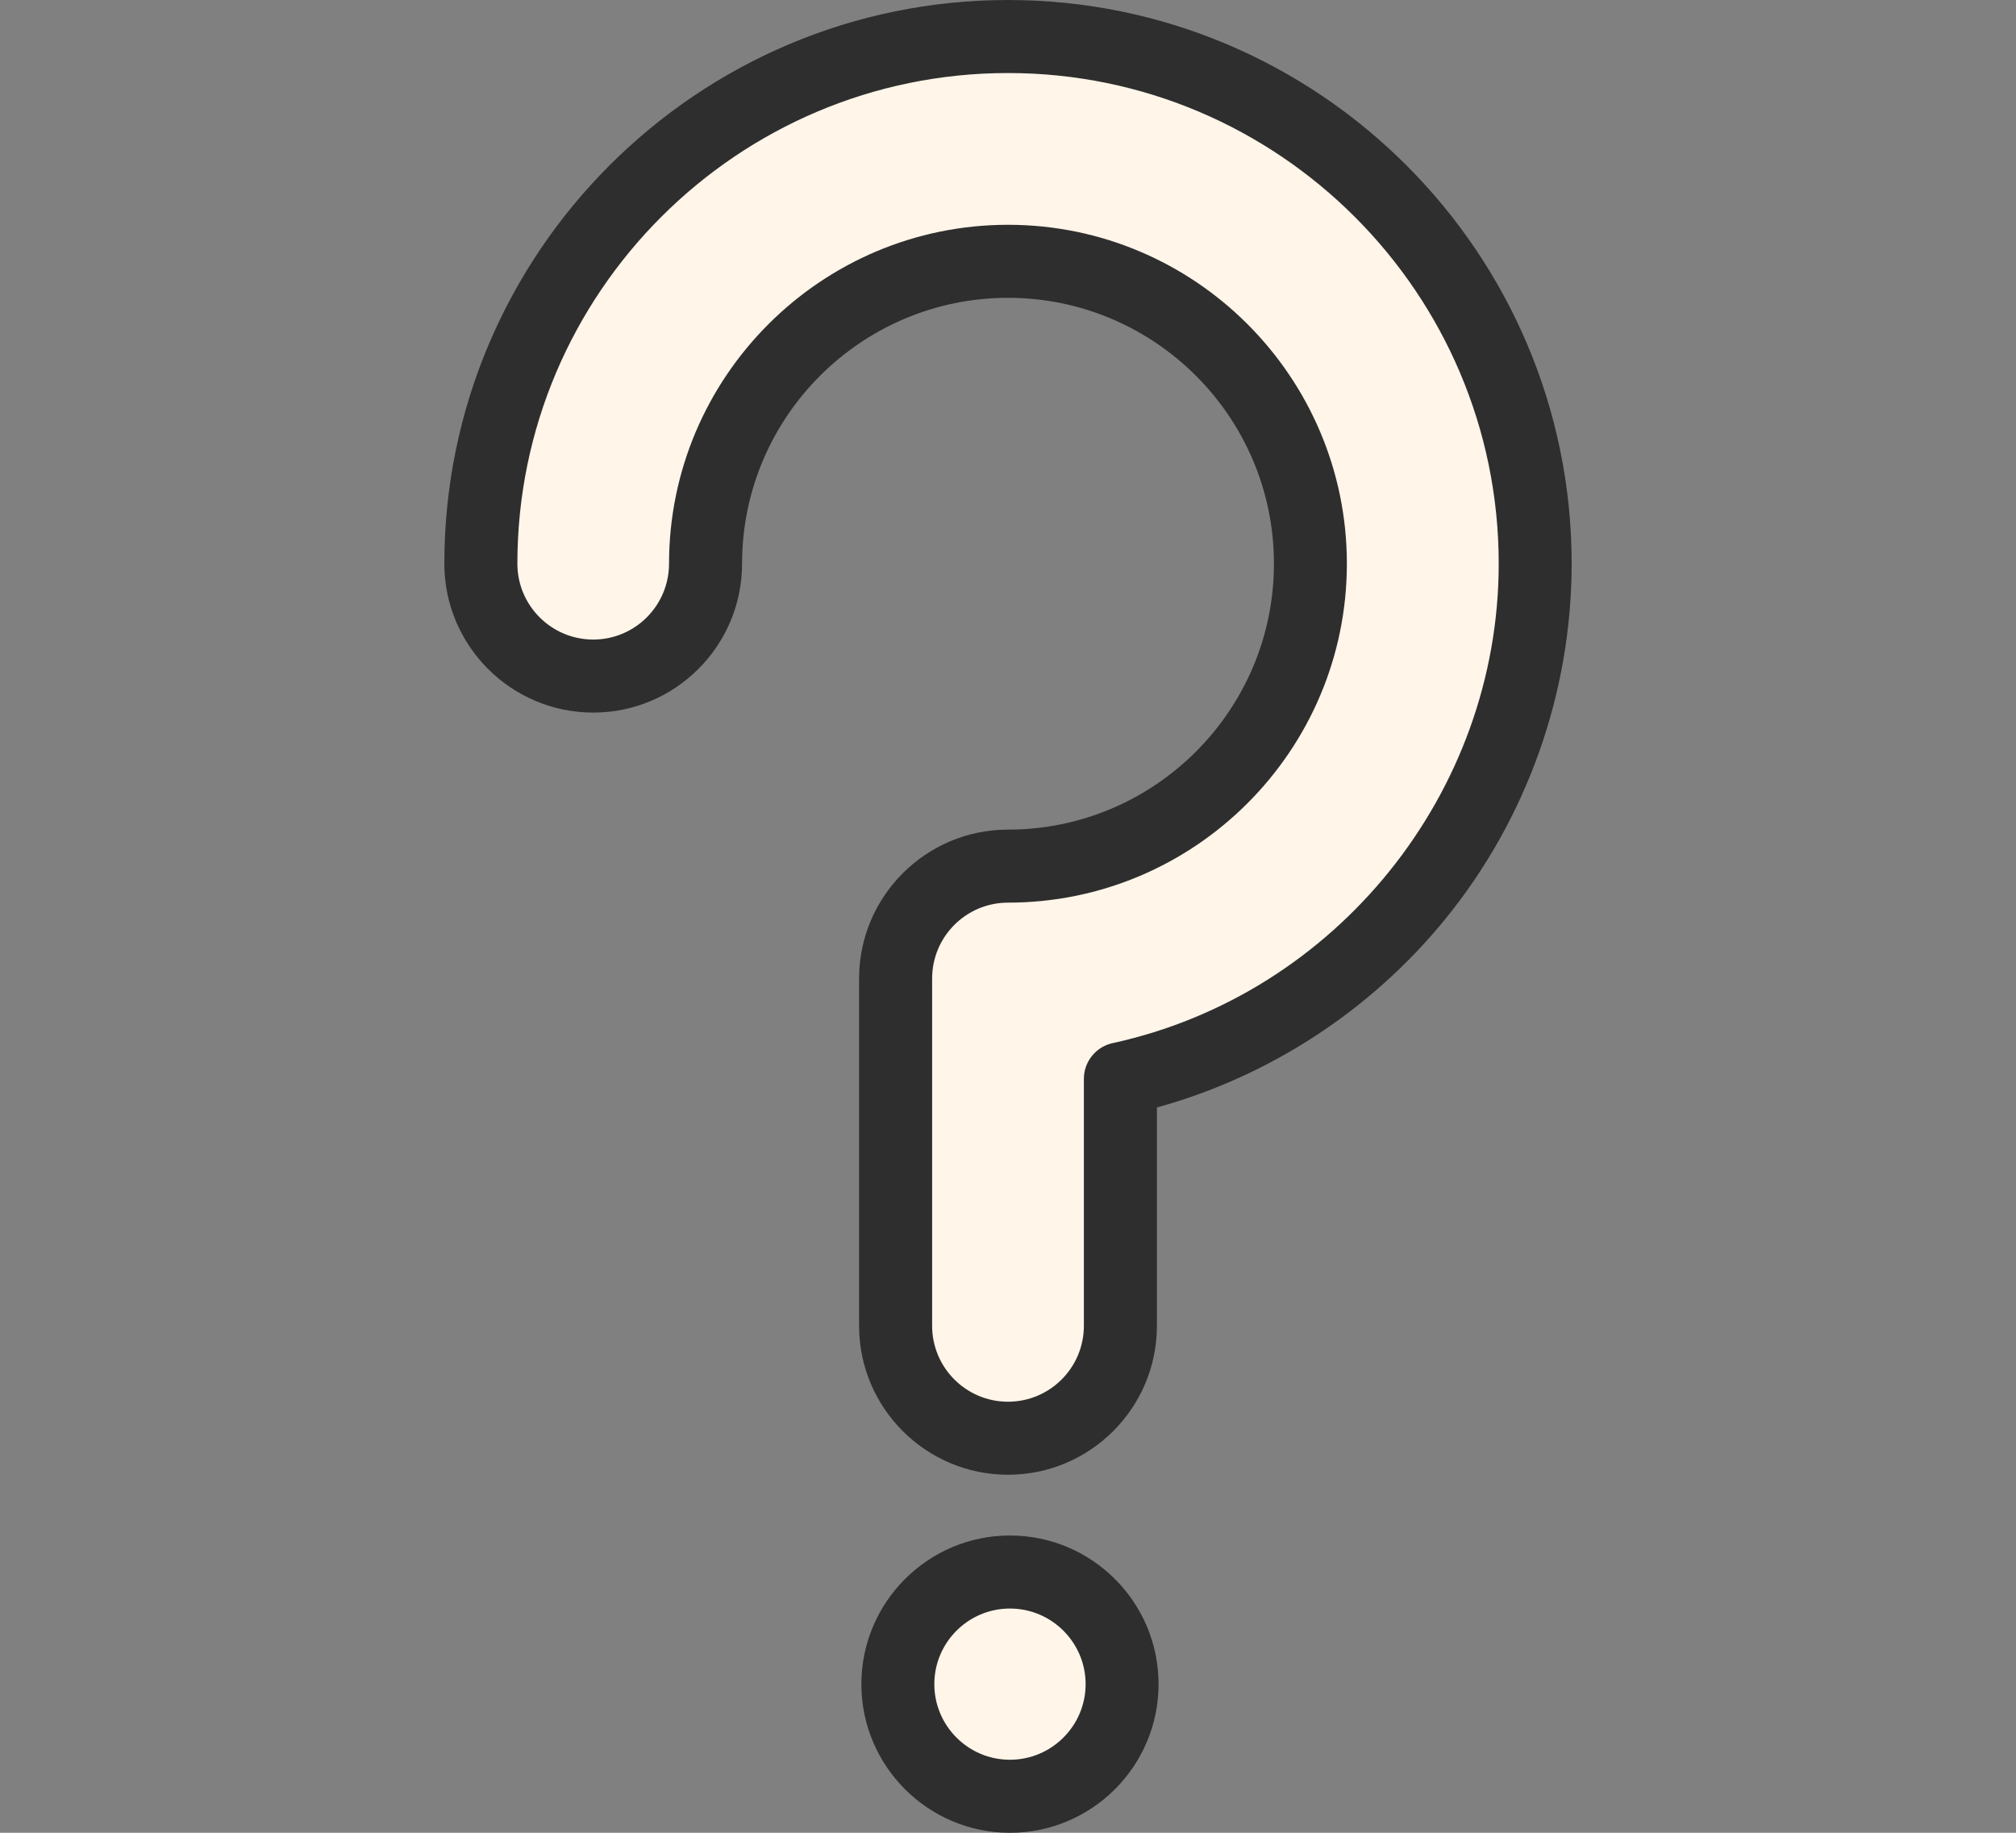 <svg xmlns="http://www.w3.org/2000/svg" fill="none" viewBox="0 0 22 20" height="20" width="22">
<rect x="0" y="0" width="22" height="20" fill="#808080" stroke="none"/>
<g clip-path="url(#clip0_47_9)">
<path fill="#FFF5E9" d="M11.021 19.602C11.697 19.602 12.245 19.054 12.245 18.378C12.245 17.702 11.697 17.154 11.021 17.154C10.346 17.154 9.798 17.702 9.798 18.378C9.798 19.054 10.346 19.602 11.021 19.602Z"></path>
<path fill="#FFF5E9" d="M11 15.695C10.323 15.695 9.774 15.146 9.774 14.468V10.678C9.774 10 10.323 9.451 11 9.451C12.82 9.451 14.3 7.971 14.3 6.151C14.3 4.332 12.82 2.851 11 2.851C9.18 2.851 7.7 4.332 7.7 6.151C7.7 6.829 7.151 7.378 6.474 7.378C5.796 7.378 5.247 6.829 5.247 6.151C5.247 2.979 7.828 0.398 11 0.398C14.172 0.398 16.753 2.979 16.753 6.151C16.753 8.903 14.811 11.209 12.226 11.773V14.468C12.226 15.146 11.677 15.695 11 15.695Z"></path>
<path fill="#2E2E2E" d="M11.021 20C10.127 20 9.4 19.272 9.4 18.378C9.4 17.484 10.127 16.756 11.021 16.756C11.916 16.756 12.643 17.484 12.643 18.378C12.643 19.272 11.916 20 11.021 20ZM11.021 17.553C10.566 17.553 10.196 17.923 10.196 18.378C10.196 18.833 10.566 19.203 11.021 19.203C11.476 19.203 11.847 18.833 11.847 18.378C11.847 17.923 11.476 17.553 11.021 17.553Z"></path>
<path fill="#2E2E2E" d="M11 16.093C10.104 16.093 9.375 15.364 9.375 14.468V10.678C9.375 9.782 10.104 9.053 11 9.053C12.6 9.053 13.902 7.751 13.902 6.151C13.902 4.551 12.6 3.25 11 3.25C9.4 3.25 8.098 4.551 8.098 6.151C8.098 7.047 7.369 7.776 6.474 7.776C5.578 7.776 4.849 7.047 4.849 6.151C4.849 2.759 7.608 0 11 0C14.392 0 17.151 2.759 17.151 6.151C17.151 7.562 16.66 8.941 15.768 10.034C14.957 11.028 13.85 11.748 12.625 12.085V14.468C12.625 15.364 11.896 16.093 11 16.093ZM11 2.453C13.039 2.453 14.698 4.112 14.698 6.151C14.698 8.191 13.039 9.85 11 9.85C10.543 9.85 10.172 10.221 10.172 10.678V14.468C10.172 14.925 10.543 15.296 11 15.296C11.457 15.296 11.828 14.925 11.828 14.468V11.773C11.828 11.585 11.959 11.423 12.142 11.383C14.583 10.851 16.355 8.651 16.355 6.151C16.355 3.199 13.953 0.797 11 0.797C8.048 0.797 5.646 3.199 5.646 6.151C5.646 6.608 6.017 6.979 6.474 6.979C6.93 6.979 7.301 6.608 7.301 6.151C7.301 4.112 8.961 2.453 11 2.453Z"></path>
</g>
<defs>
<clipPath id="clip0_47_9">
<rect fill="white" height="20" width="22"></rect>
</clipPath>
</defs>
</svg>
